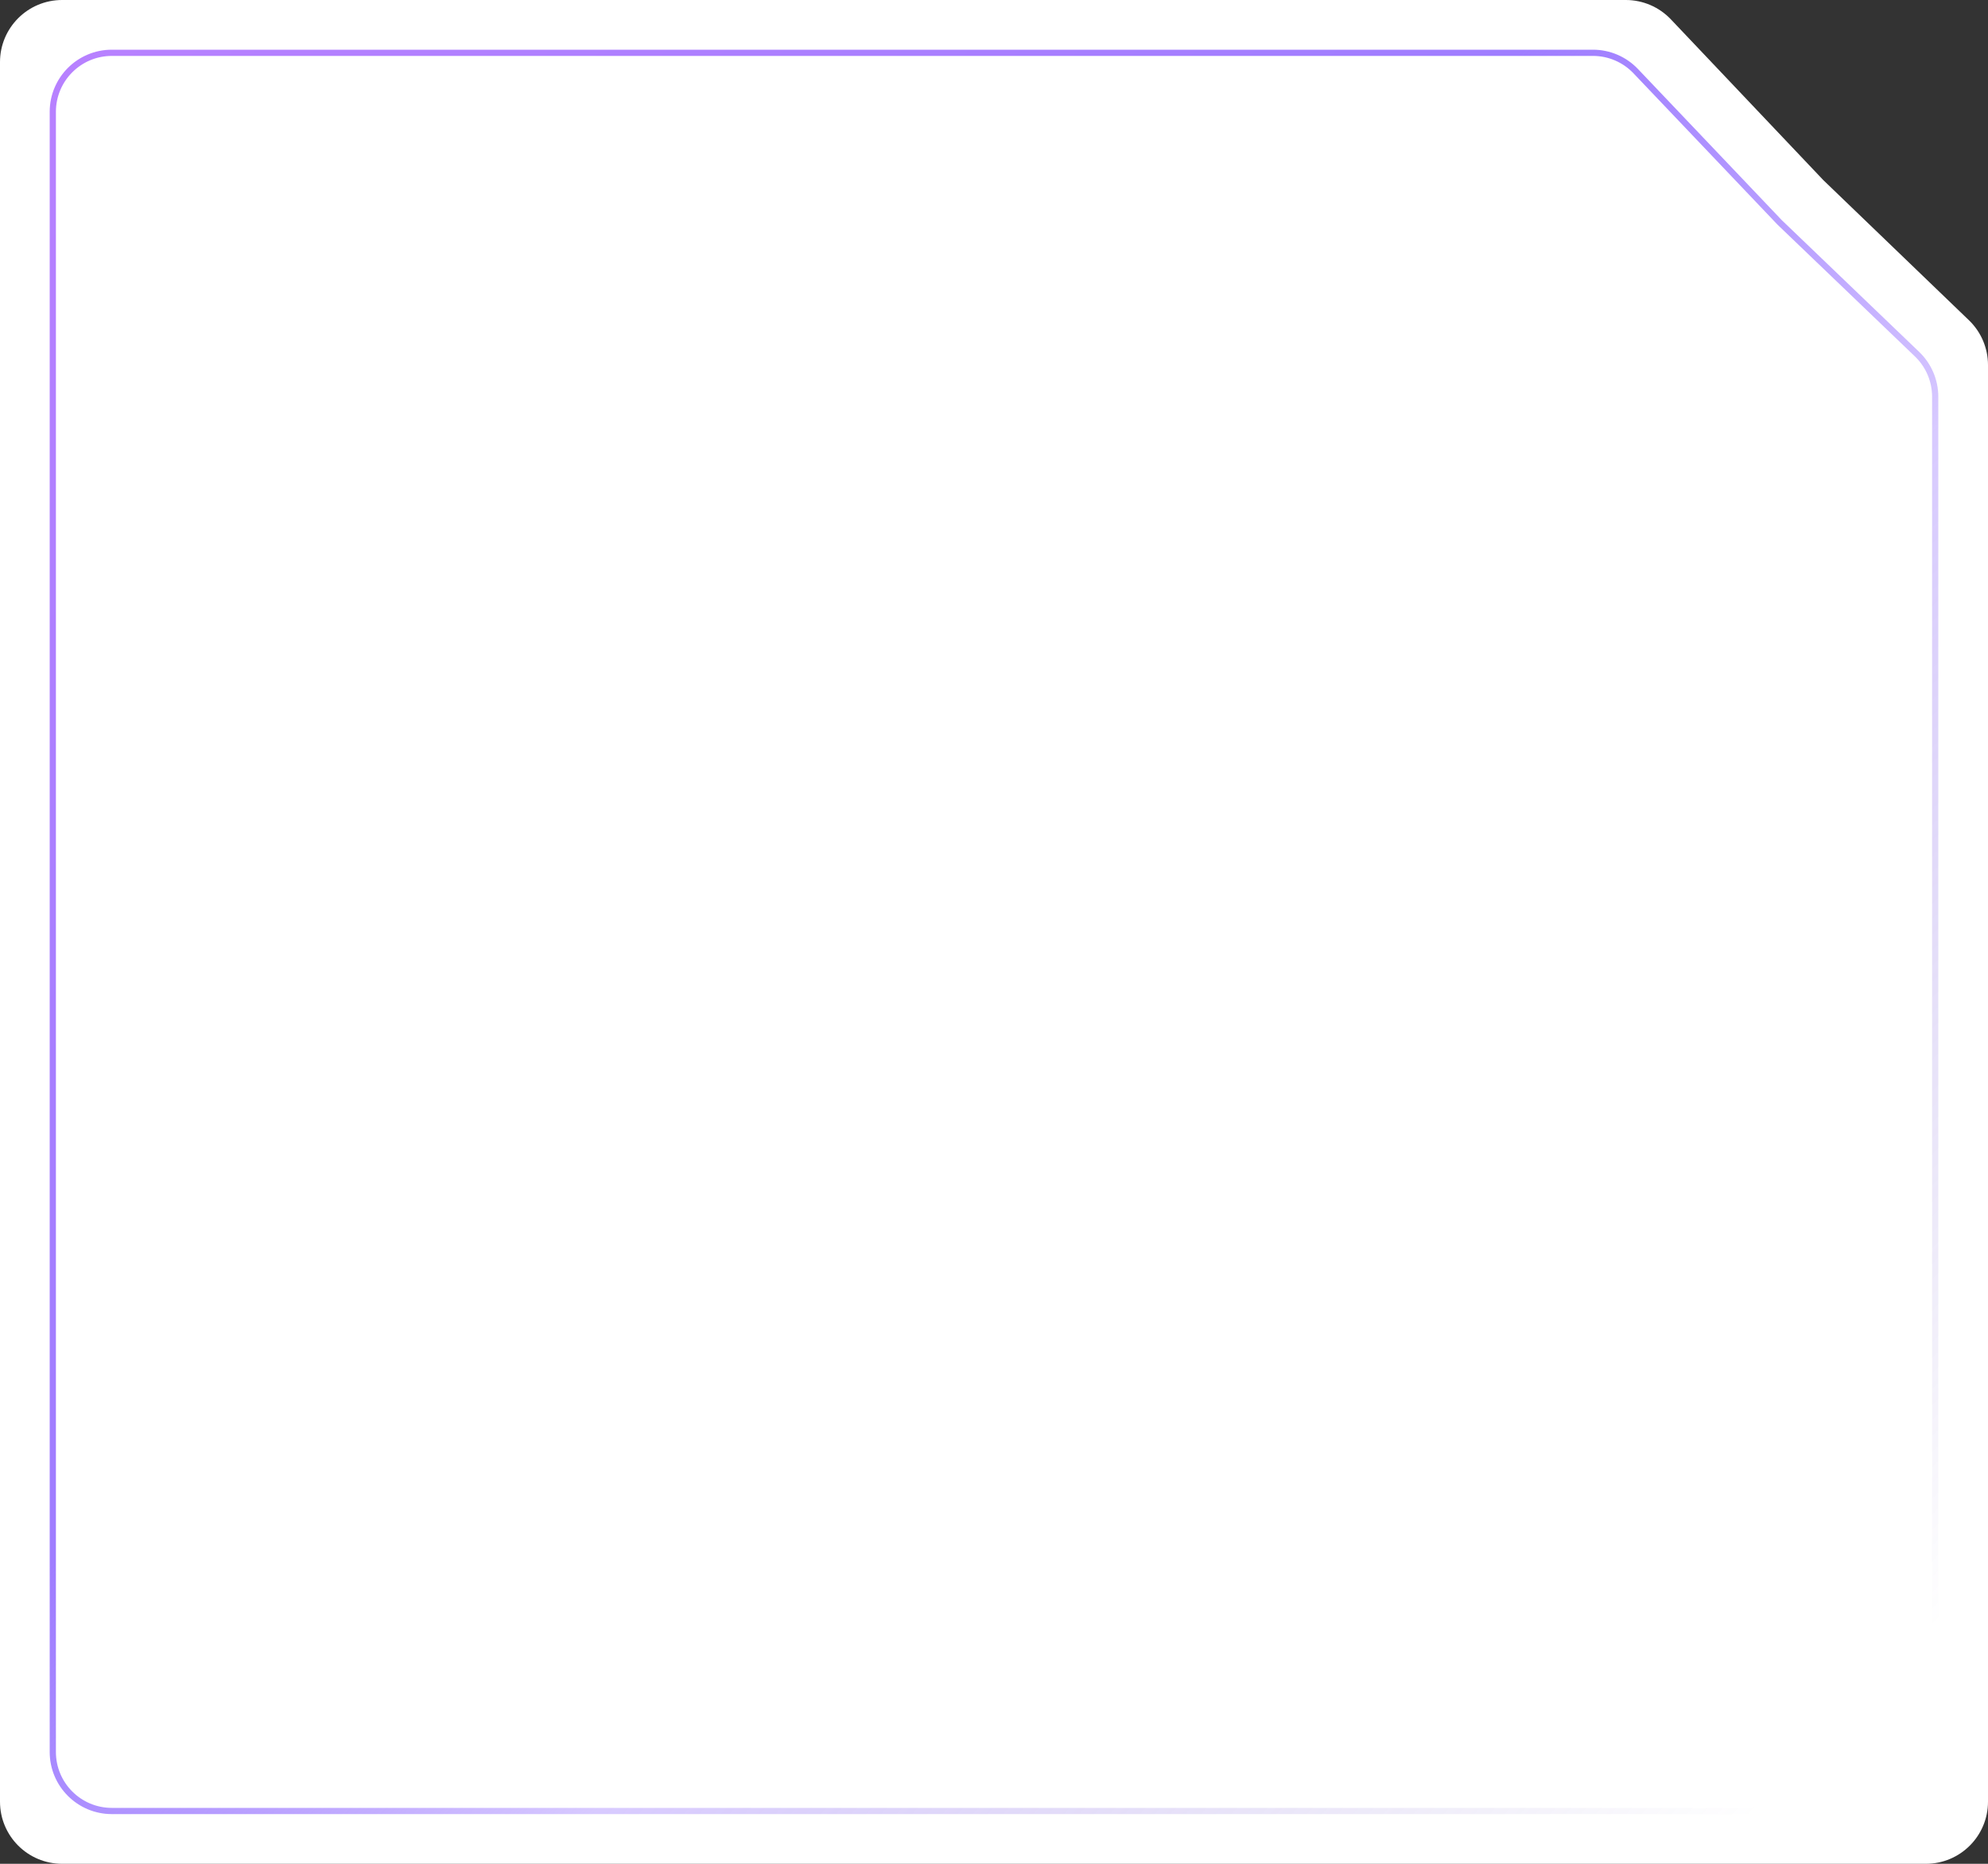 <?xml version="1.0" encoding="UTF-8"?> <svg xmlns="http://www.w3.org/2000/svg" width="320" height="300" viewBox="0 0 320 300" fill="none"><rect x="0" y="0" width="320" height="300" fill="#333333" stroke="none"/> <path d="M0 10C0 4.477 4.477 0 10 0H261.702C264.446 0 267.069 1.128 268.958 3.119L293.5 29L316.934 51.55C318.893 53.435 320 56.036 320 58.755V290C320 295.523 315.523 300 310 300H10C4.477 300 0 295.523 0 290V10Z" fill="white"></path> <path d="M286.463 35.798L286.471 35.806L286.479 35.814L308.575 57.002C310.444 58.794 311.5 61.27 311.5 63.859V282C311.5 287.247 307.247 291.5 302 291.5H18C12.753 291.5 8.5 287.247 8.5 282V18C8.5 12.753 12.753 8.5 18 8.5H256.412C259.013 8.5 261.501 9.567 263.294 11.451L286.463 35.798Z" stroke="url(#paint0_linear)"></path> <defs> <linearGradient id="paint0_linear" x1="8" y1="8" x2="312" y2="303" gradientUnits="userSpaceOnUse"> <stop stop-color="#B881FF"></stop> <stop offset="0.401" stop-color="#9F7DFF"></stop> <stop offset="0.615" stop-color="#7C4EFF" stop-opacity="0.3"></stop> <stop offset="0.932" stop-color="#3B21A7" stop-opacity="0"></stop> <stop offset="1" stop-color="#6943FF" stop-opacity="0"></stop> </linearGradient> </defs> </svg> 